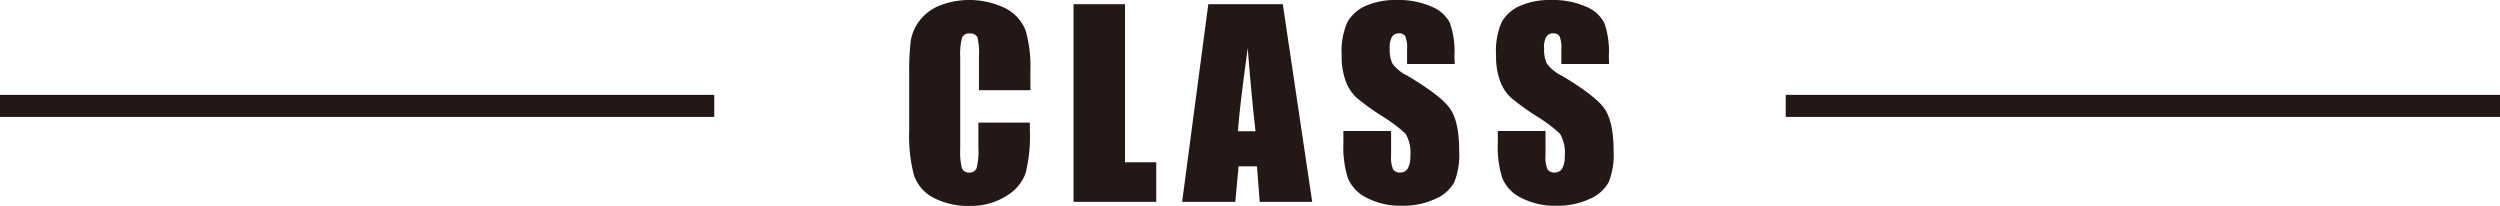 <svg xmlns="http://www.w3.org/2000/svg" width="340" height="28.01" viewBox="0 0 340 28.01"><title>title-03</title><path d="M140.14,15.27h-7V10.6a8.37,8.37,0,0,0-.22-2.54,1,1,0,0,0-1-.5,1,1,0,0,0-1.1.61,9.33,9.33,0,0,0-.23,2.66V23.31a8.7,8.7,0,0,0,.23,2.56,1,1,0,0,0,1,.6,1,1,0,0,0,1-.6,9.79,9.79,0,0,0,.24-2.81V19.67h7v1a20.67,20.67,0,0,1-.59,5.92,6,6,0,0,1-2.61,3.06A8.92,8.92,0,0,1,132,31a10.3,10.3,0,0,1-5.06-1.11,5.41,5.41,0,0,1-2.64-3.08,20.22,20.22,0,0,1-.65-5.92V13a34.9,34.9,0,0,1,.2-4.36A6.1,6.1,0,0,1,125,5.89a6.61,6.61,0,0,1,2.74-2.12,11.21,11.21,0,0,1,9.12.42,5.73,5.73,0,0,1,2.64,3,17.89,17.89,0,0,1,.63,5.54Z" transform="translate(0 -3)" style="fill:#231815"/><path d="M153,3.57v21.5h4.25v5.38H146V3.57Z" transform="translate(0 -3)" style="fill:#231815"/><path d="M174.46,3.57l4,26.88h-7.14l-.37-4.83h-2.5L168,30.45h-7.23l3.56-26.88Zm-3.71,17.28q-.53-4.57-1.06-11.29-1.07,7.72-1.34,11.29Z" transform="translate(0 -3)" style="fill:#231815"/><path d="M197.85,11.7h-6.49v-2a3.91,3.91,0,0,0-.25-1.78.91.91,0,0,0-.83-.38,1.06,1.06,0,0,0-1,.52A3,3,0,0,0,189,9.63a4.42,4.42,0,0,0,.36,2,5.28,5.28,0,0,0,2,1.64q4.67,2.77,5.88,4.55t1.21,5.73a10,10,0,0,1-.67,4.23,5.26,5.26,0,0,1-2.6,2.28,10.26,10.26,0,0,1-4.48.92,10,10,0,0,1-4.79-1.06,5.21,5.21,0,0,1-2.6-2.71,13.88,13.88,0,0,1-.61-4.67V20.82h6.49v3.27a4.29,4.29,0,0,0,.27,1.94,1.06,1.06,0,0,0,1,.43,1.14,1.14,0,0,0,1-.55,3.12,3.12,0,0,0,.34-1.63,5,5,0,0,0-.65-3.1,20.6,20.6,0,0,0-3.27-2.44,32.21,32.21,0,0,1-3.45-2.51,5.87,5.87,0,0,1-1.4-2.16,9.51,9.51,0,0,1-.56-3.52A9.77,9.77,0,0,1,183.25,6a5.31,5.31,0,0,1,2.55-2.23A10.16,10.16,0,0,1,190,3a11.07,11.07,0,0,1,4.64.88,4.85,4.85,0,0,1,2.54,2.22,11.71,11.71,0,0,1,.62,4.54Z" transform="translate(0 -3)" style="fill:#231815"/><path d="M218.83,11.7h-6.49v-2a3.91,3.91,0,0,0-.25-1.78.91.91,0,0,0-.83-.38,1.06,1.06,0,0,0-1,.52A3,3,0,0,0,210,9.63a4.42,4.42,0,0,0,.36,2,5.28,5.28,0,0,0,2,1.64q4.67,2.77,5.88,4.55t1.21,5.73a10,10,0,0,1-.67,4.23,5.26,5.26,0,0,1-2.6,2.28,10.26,10.26,0,0,1-4.48.92,10,10,0,0,1-4.79-1.06,5.21,5.21,0,0,1-2.6-2.71,13.88,13.88,0,0,1-.61-4.67V20.82h6.49v3.27a4.29,4.29,0,0,0,.27,1.94,1.06,1.06,0,0,0,1,.43,1.14,1.14,0,0,0,1-.55,3.12,3.12,0,0,0,.34-1.63,5,5,0,0,0-.65-3.1,20.6,20.6,0,0,0-3.27-2.44,32.21,32.21,0,0,1-3.45-2.51,5.87,5.87,0,0,1-1.4-2.16,9.51,9.51,0,0,1-.56-3.52A9.77,9.77,0,0,1,204.23,6a5.31,5.31,0,0,1,2.55-2.23A10.16,10.16,0,0,1,211,3a11.07,11.07,0,0,1,4.64.88,4.85,4.85,0,0,1,2.54,2.22,11.71,11.71,0,0,1,.62,4.54Z" transform="translate(0 -3)" style="fill:#231815"/><line y1="14.4" x2="97.14" y2="14.4" style="fill:none;stroke:#231815;stroke-miterlimit:10;stroke-width:3px"/><line x1="242.86" y1="14.4" x2="340" y2="14.4" style="fill:none;stroke:#231815;stroke-miterlimit:10;stroke-width:3px"/></svg>